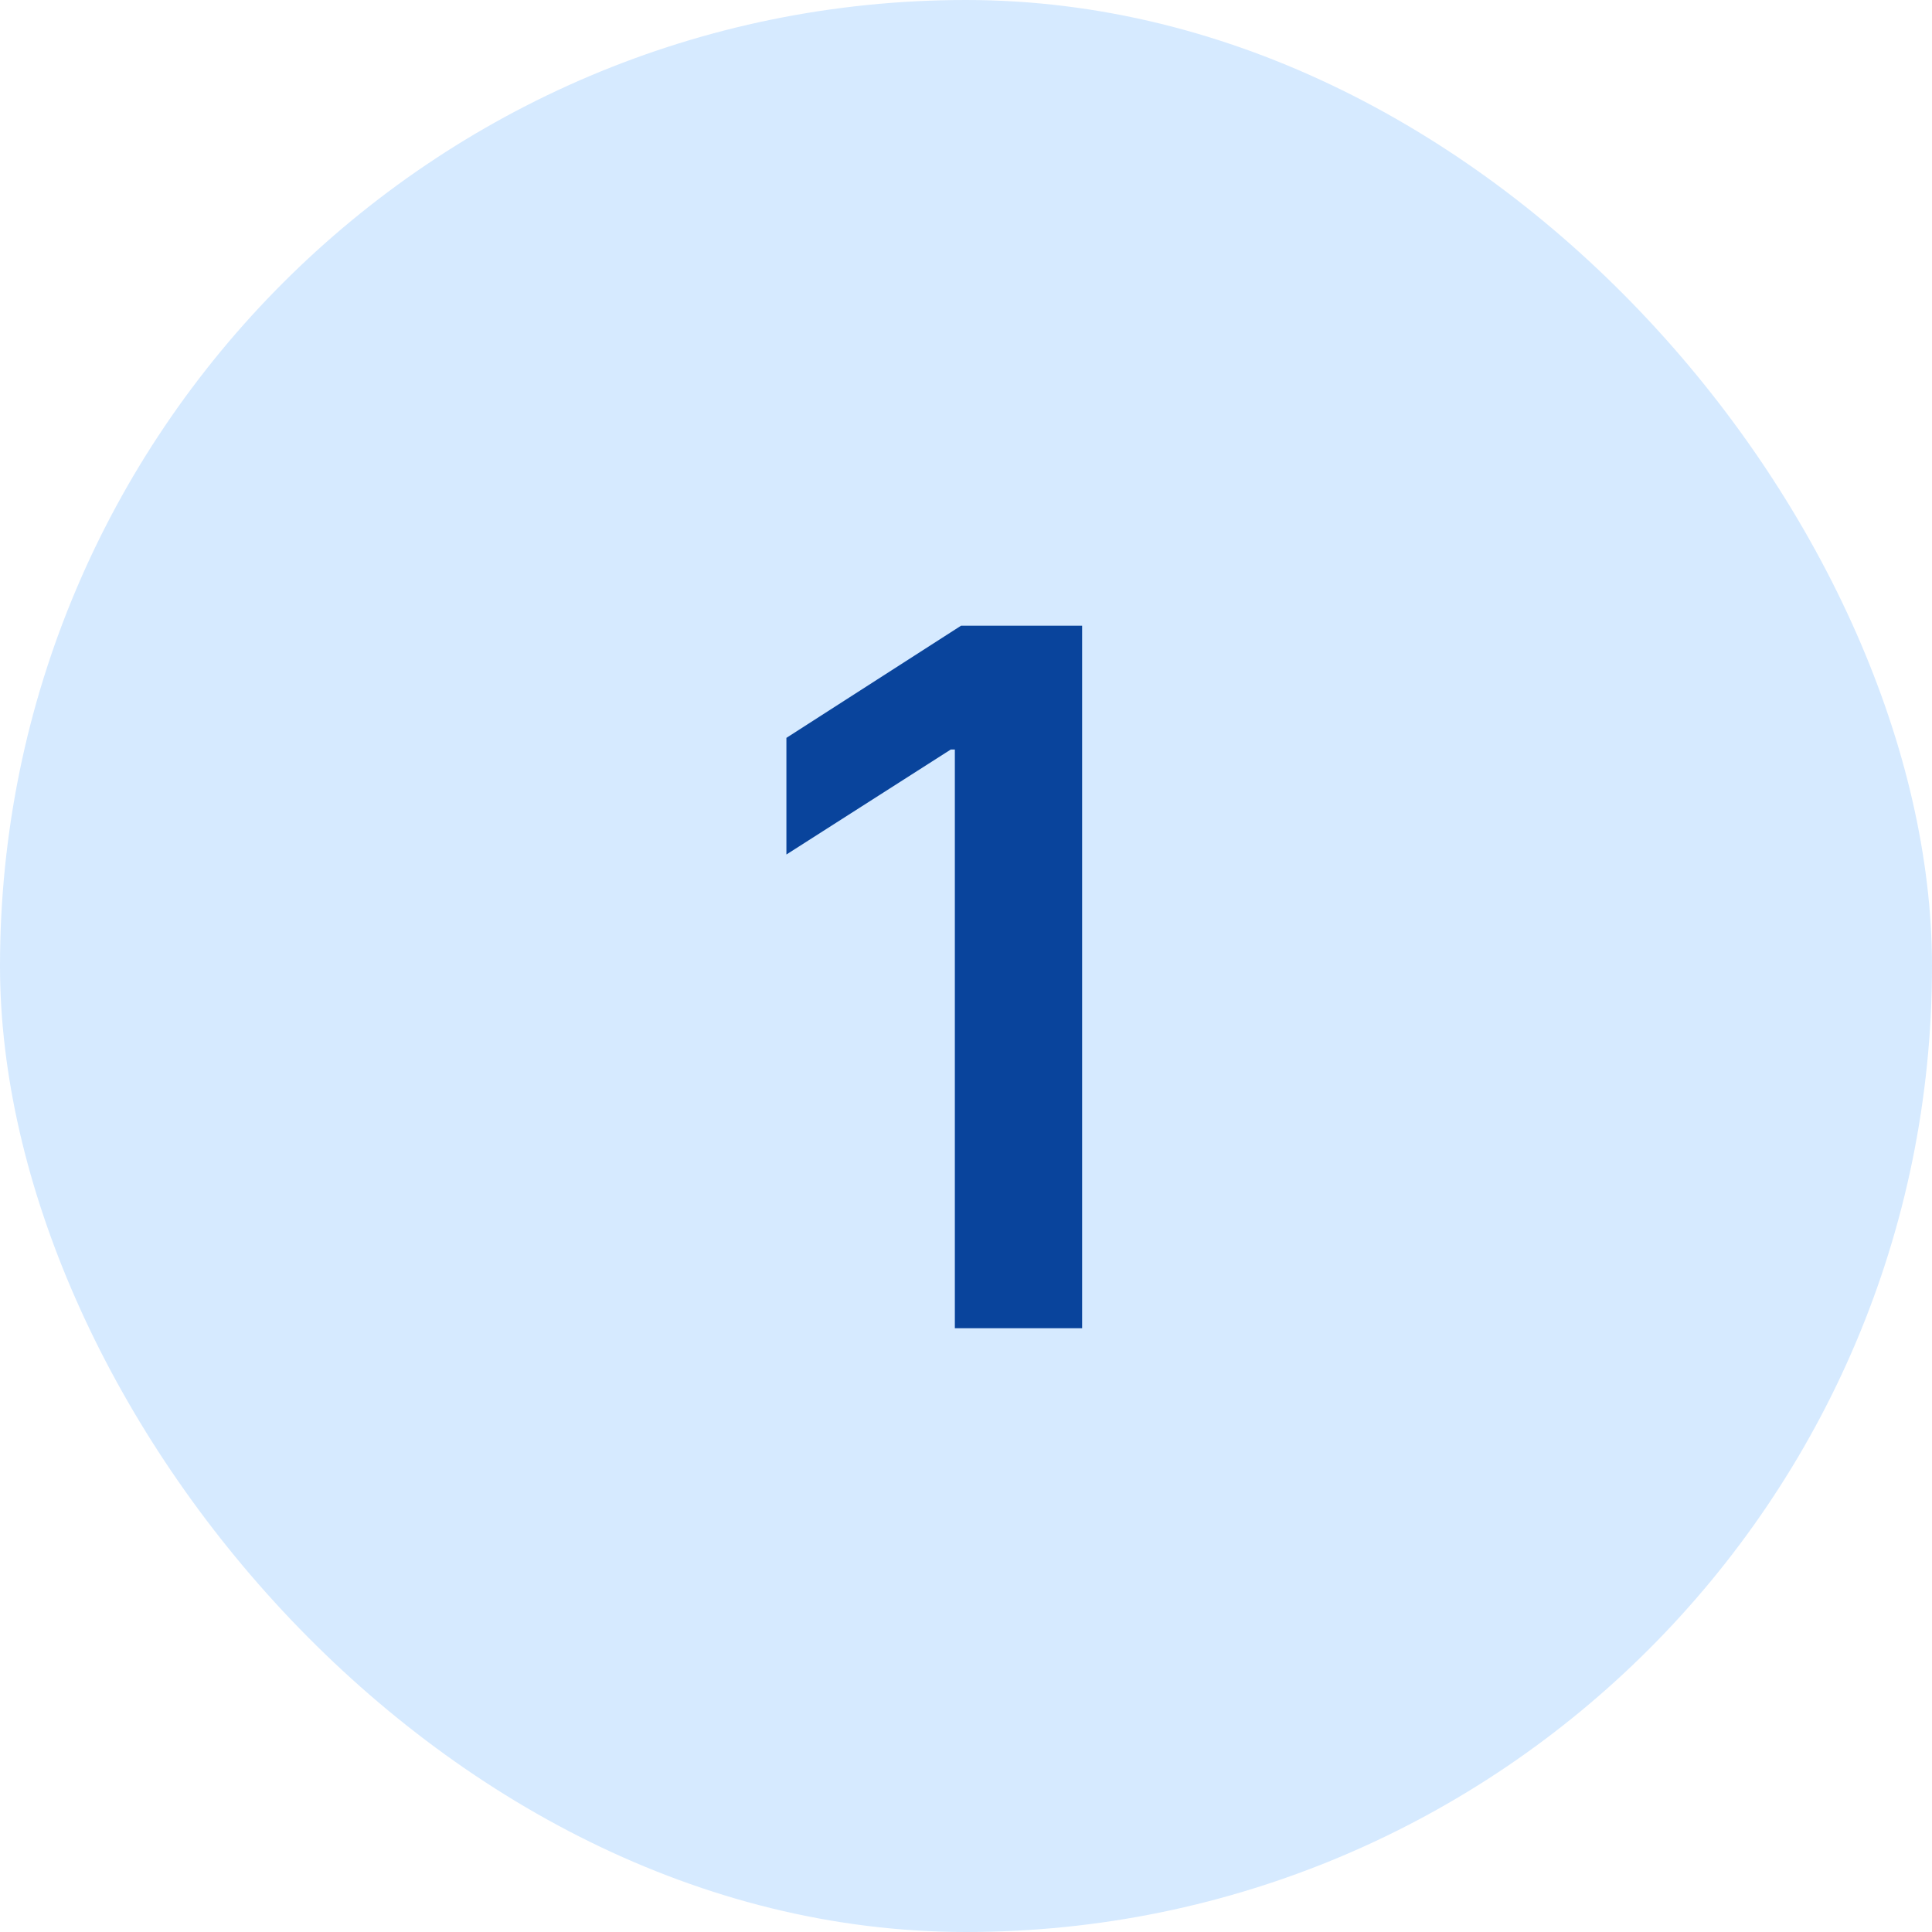 <?xml version="1.0" encoding="UTF-8"?>
<svg xmlns="http://www.w3.org/2000/svg" width="48" height="48" viewBox="0 0 48 48" fill="none">
  <rect width="48" height="48" rx="24" fill="#3399FF" fill-opacity="0.2"></rect>
  <path d="M26.885 15.546V33H23.723V18.622H23.621L19.538 21.23V18.332L23.876 15.546H26.885Z" fill="#09449C"></path>
</svg>

